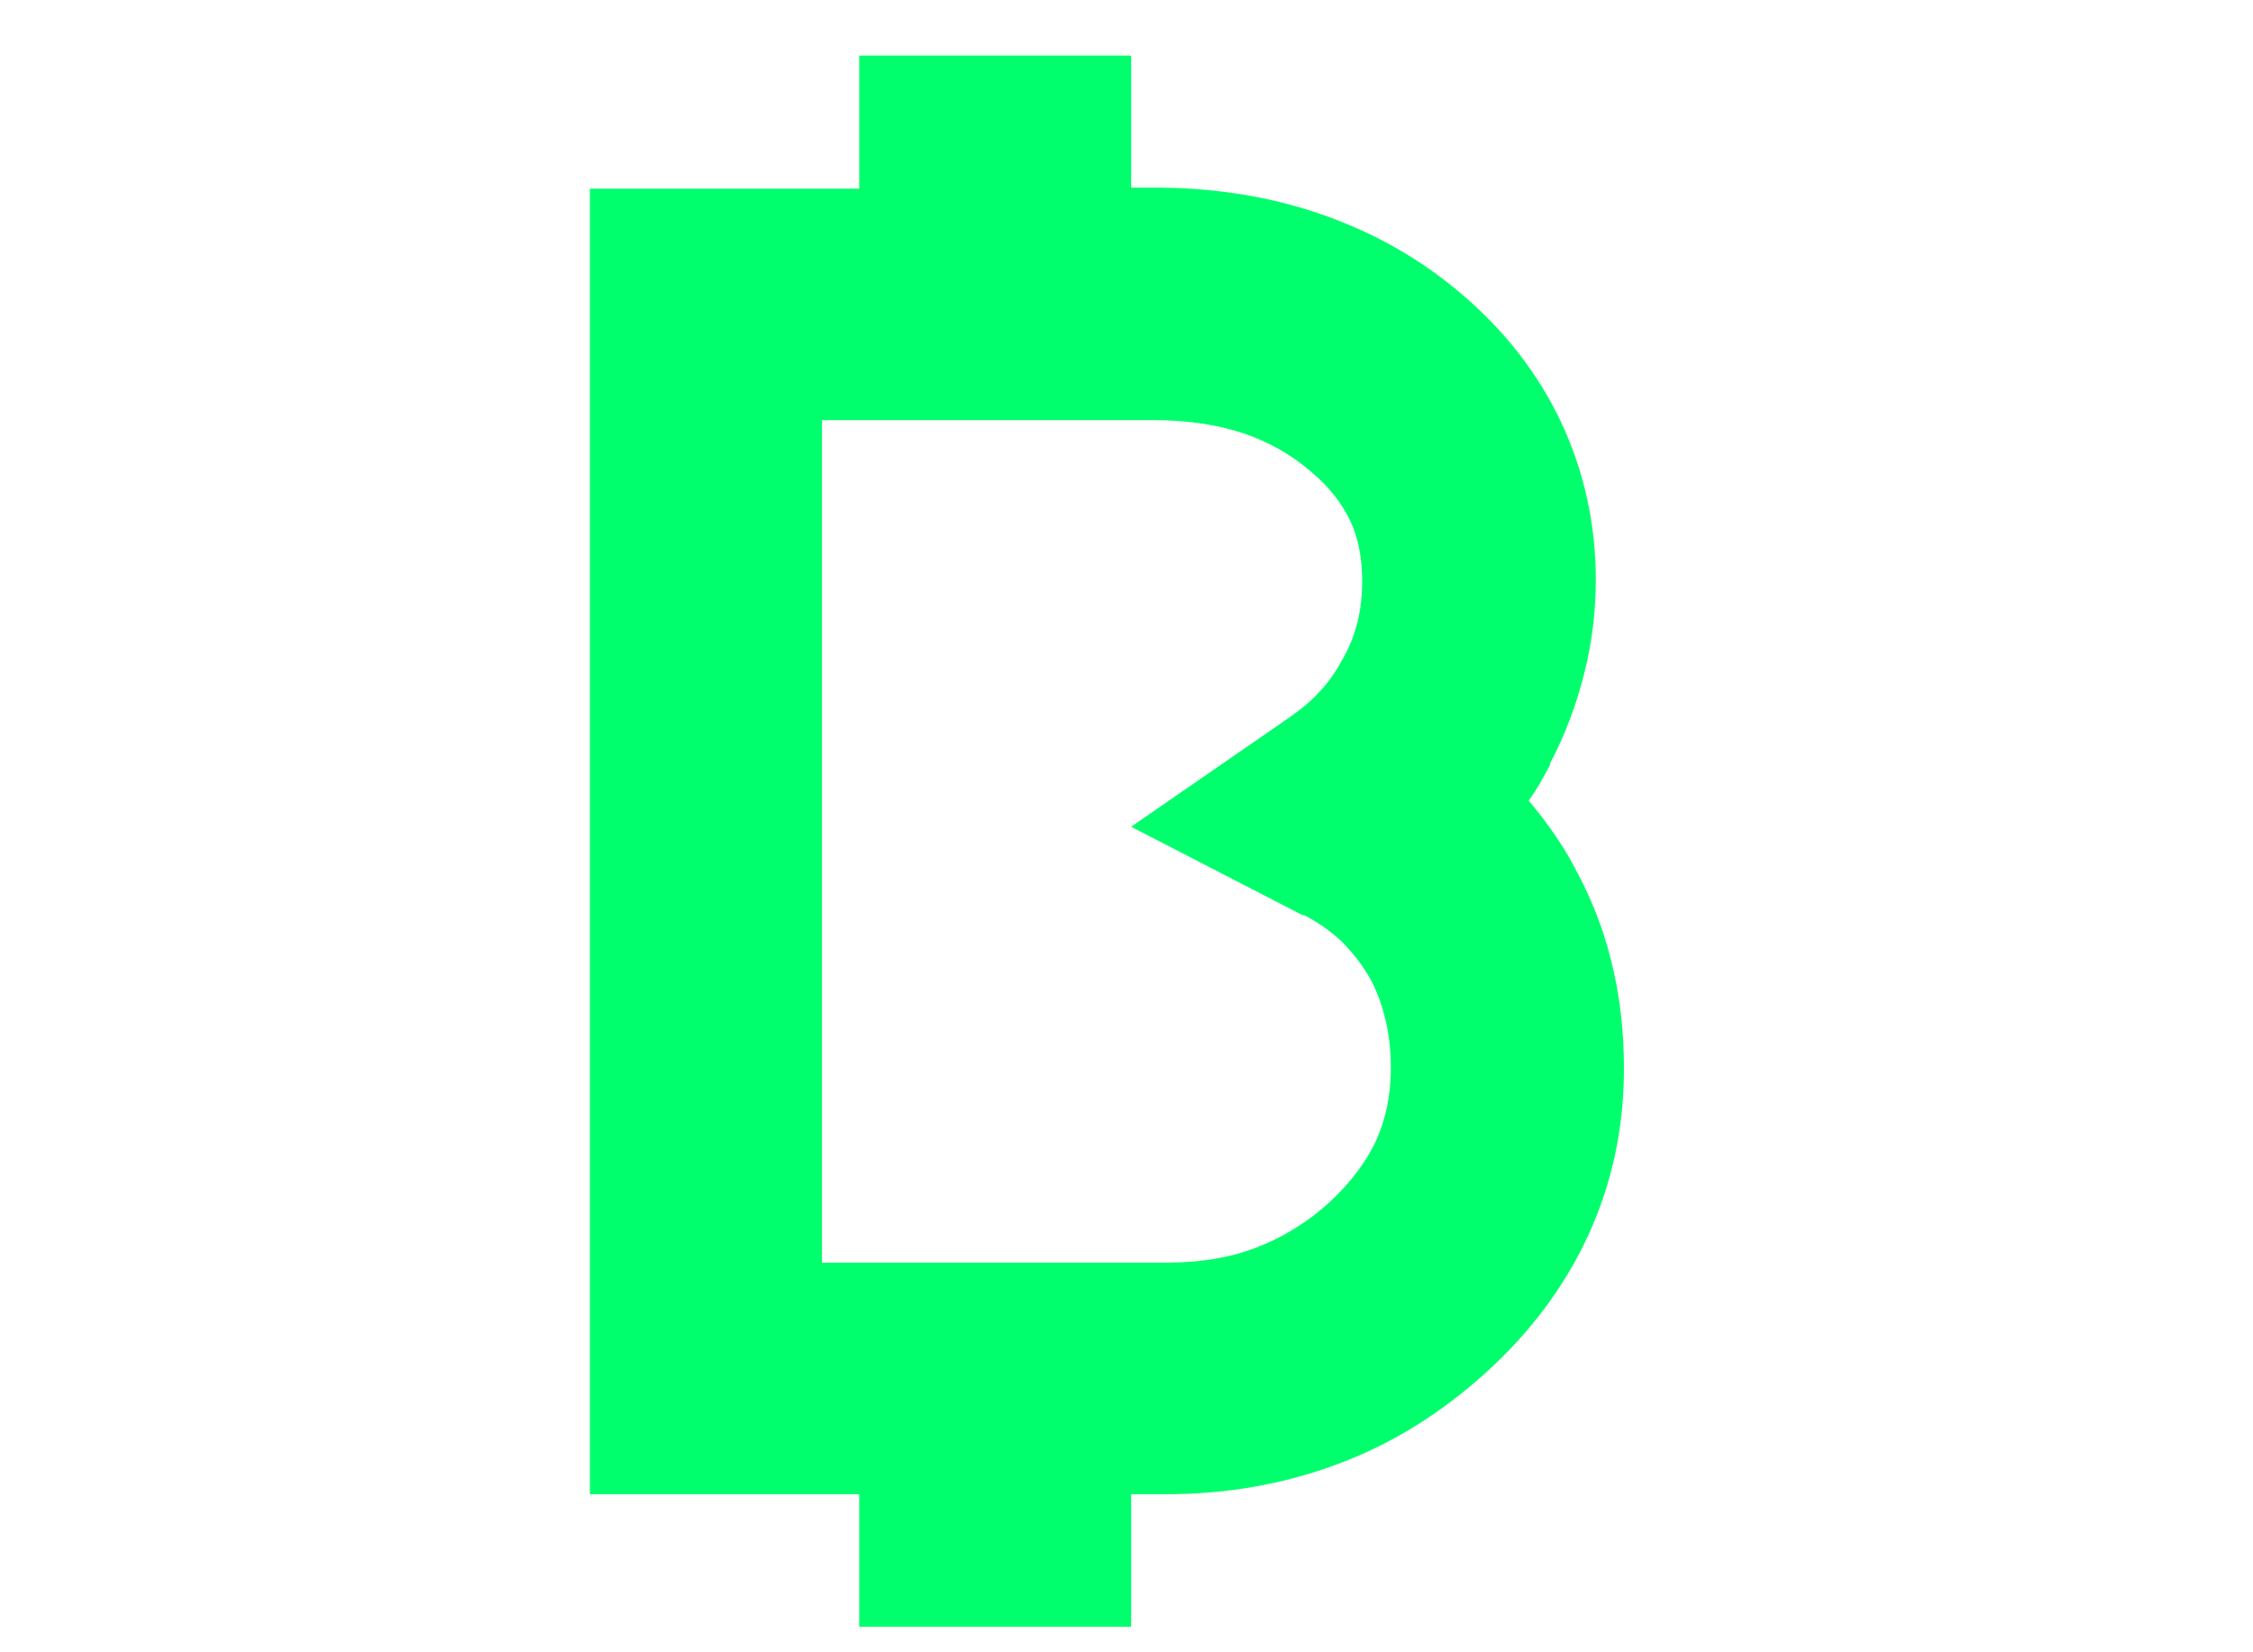 <svg width="30" height="22" viewBox="0 0 30 22" fill="none" xmlns="http://www.w3.org/2000/svg">
<g clip-path="url(#clip0_21962_180727)">
<g clip-path="url(#clip1_21962_180727)">
<path d="M21.447 12.766C21.341 12.341 21.178 11.937 20.965 11.547L20.895 11.419C20.739 11.15 20.554 10.895 20.356 10.661C20.462 10.512 20.554 10.349 20.639 10.186V10.165C20.838 9.79 20.987 9.393 21.093 8.975C21.199 8.557 21.249 8.138 21.249 7.72C21.249 6.976 21.093 6.275 20.788 5.623C20.483 4.978 20.044 4.411 19.47 3.922C18.91 3.44 18.273 3.086 17.571 2.845C16.884 2.611 16.154 2.498 15.367 2.498H15.062V0.74H11.441V2.512H7.855V19.895H11.441V21.659H15.062V19.895H15.53C16.338 19.895 17.103 19.76 17.819 19.491C18.542 19.222 19.194 18.811 19.782 18.279C20.377 17.741 20.838 17.124 21.15 16.444C21.468 15.749 21.624 15.012 21.624 14.226C21.624 13.723 21.568 13.234 21.447 12.766ZM17.365 12.185C17.557 12.284 17.713 12.397 17.854 12.525C17.989 12.66 18.11 12.808 18.209 12.971L18.251 13.042C18.329 13.191 18.393 13.354 18.436 13.531C18.492 13.737 18.52 13.971 18.52 14.226C18.52 14.587 18.45 14.899 18.329 15.175C18.195 15.466 17.989 15.742 17.698 16.012C17.401 16.281 17.075 16.479 16.721 16.614C16.373 16.748 15.976 16.812 15.523 16.812H10.945V5.594H15.36C15.821 5.594 16.224 5.658 16.565 5.772C16.891 5.885 17.188 6.048 17.451 6.275C17.706 6.487 17.876 6.714 17.982 6.941C18.081 7.153 18.138 7.416 18.138 7.735C18.138 7.933 18.117 8.11 18.081 8.266C18.039 8.429 17.982 8.592 17.89 8.755C17.798 8.925 17.698 9.074 17.585 9.194C17.479 9.315 17.337 9.435 17.174 9.549L15.062 11.008L17.344 12.185H17.365Z" fill="#00FF6C"/>
</g>
</g>
<defs>
<clipPath id="clip0_21962_180727">
<rect width="29.763" height="21.259" fill="white" transform="translate(0.059 0.74)"/>
</clipPath>
<clipPath id="clip1_21962_180727">
<rect width="13.769" height="20.926" fill="white" transform="translate(7.854 0.74)"/>
</clipPath>
</defs>
</svg>
